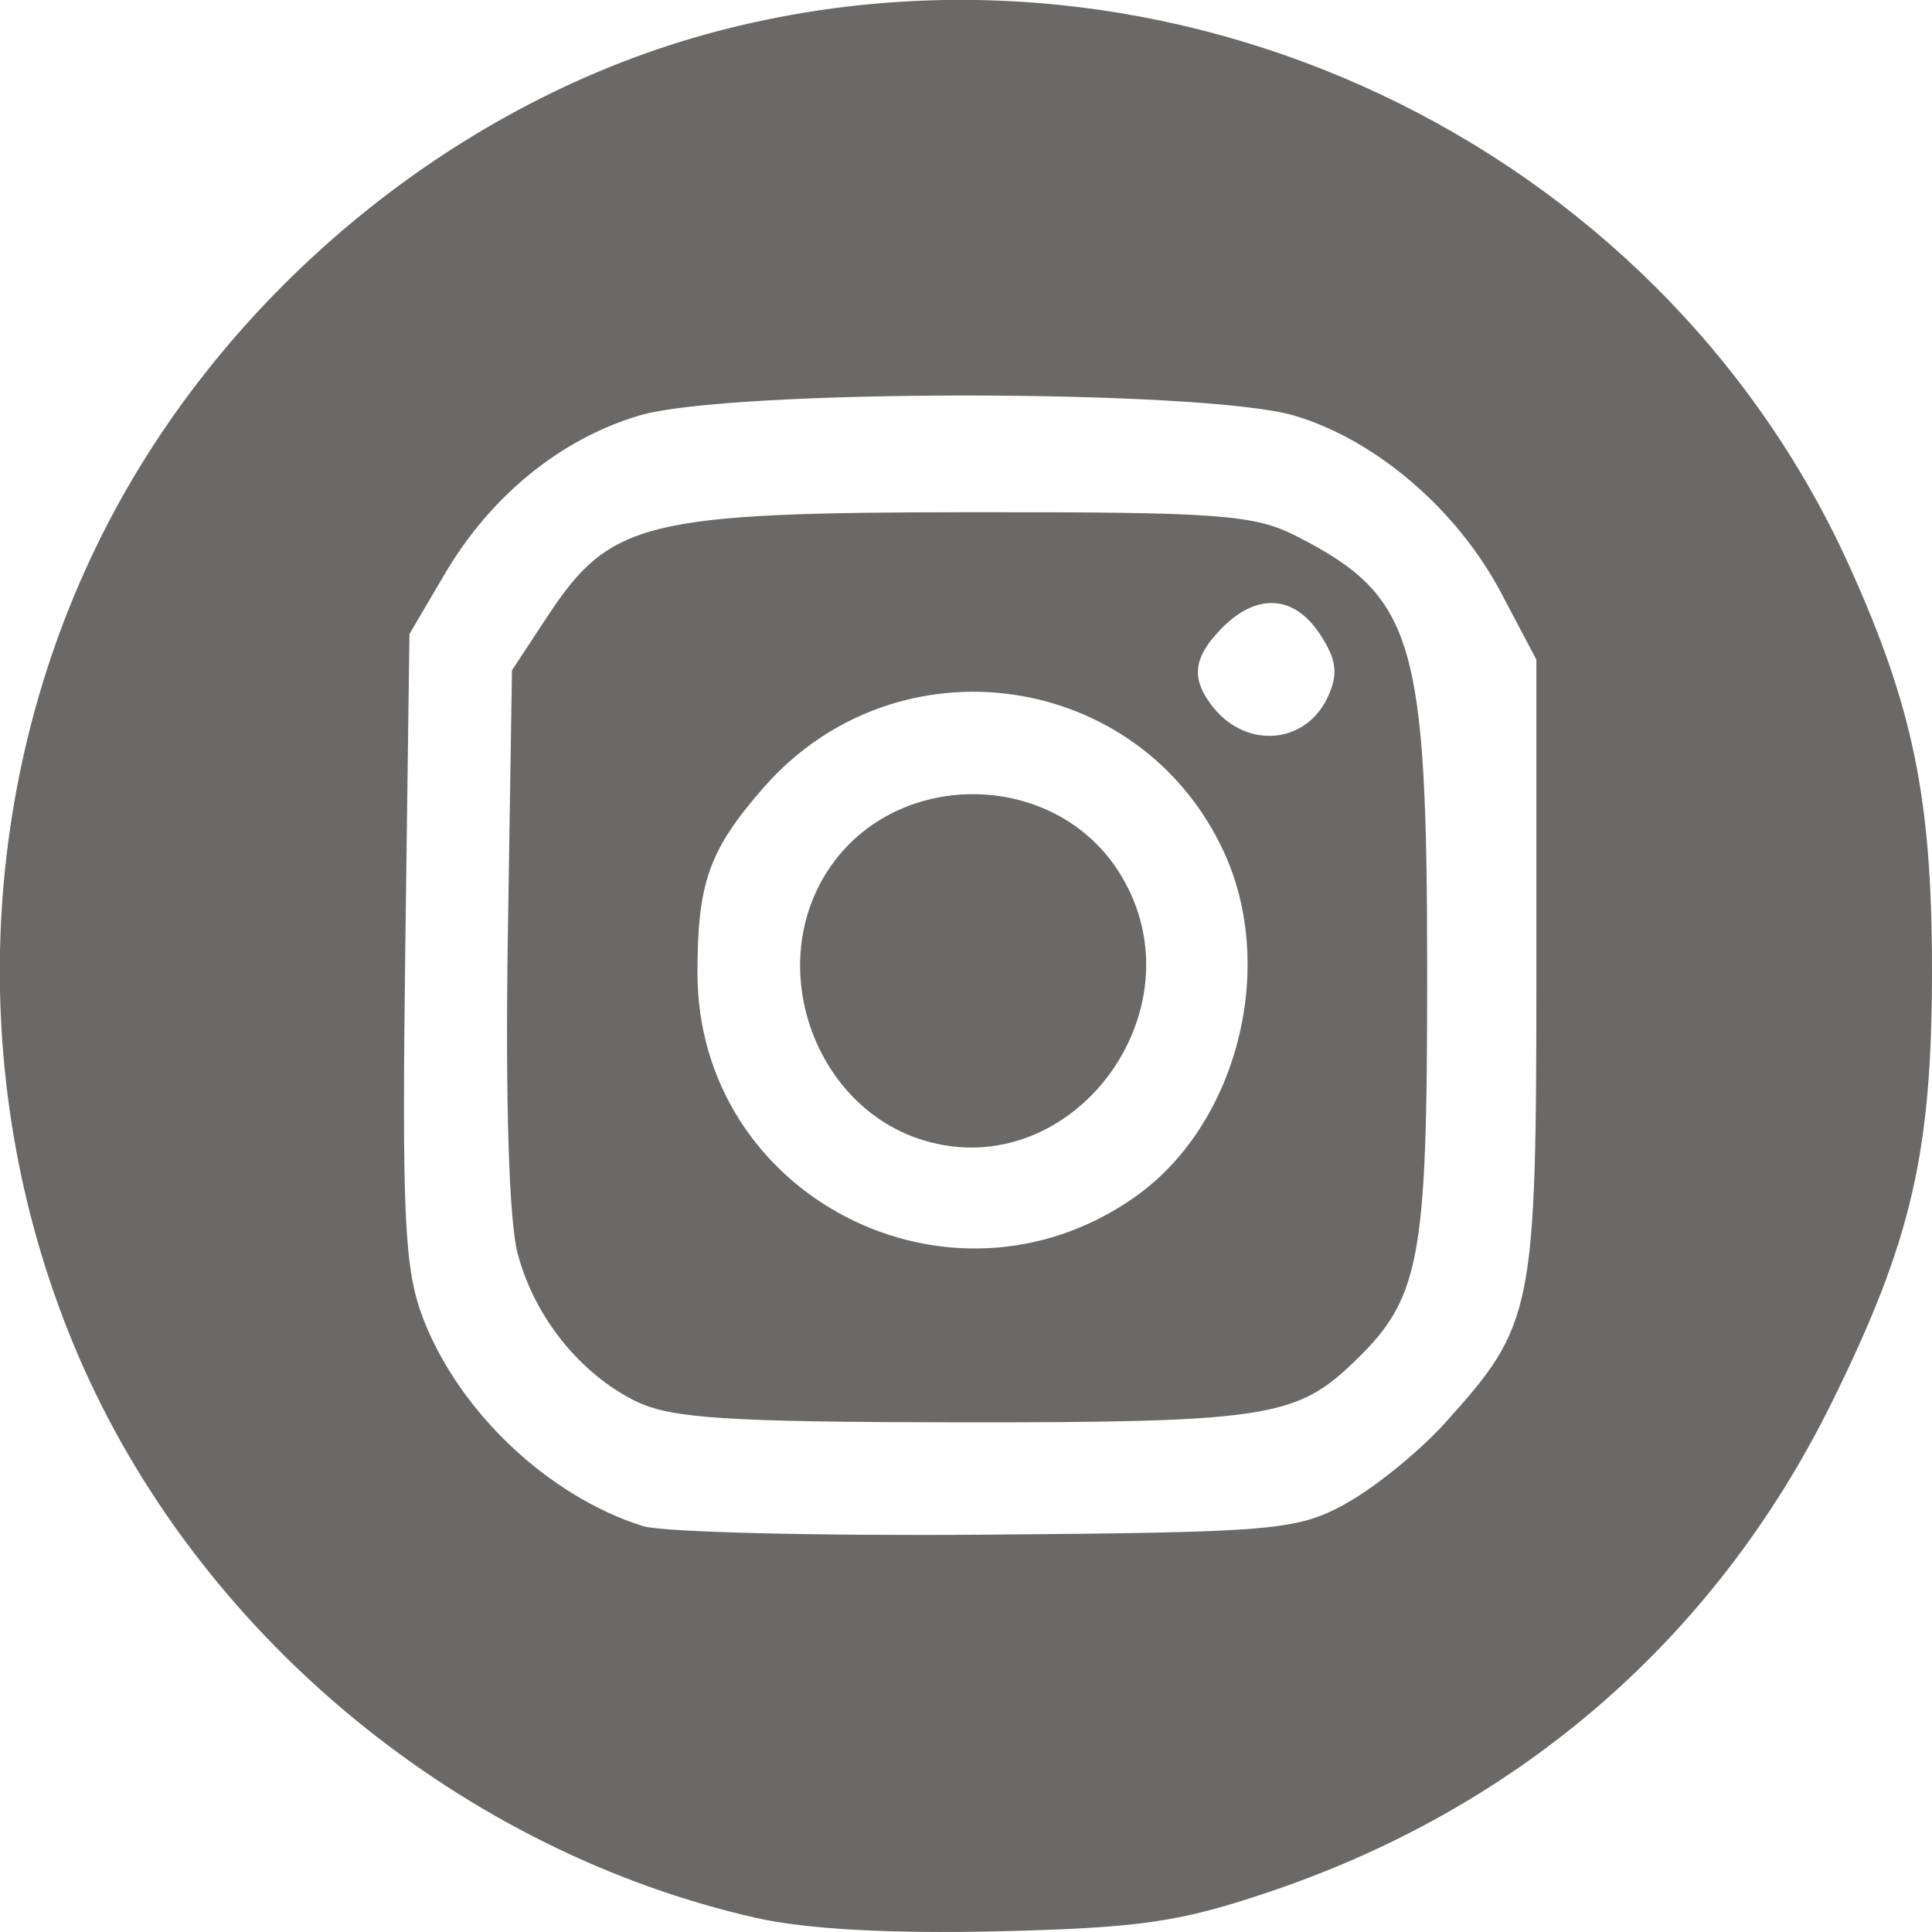 <?xml version="1.0" encoding="UTF-8" standalone="no"?>
<!-- Created with Inkscape (http://www.inkscape.org/) -->

<svg
   xmlns:dc="http://purl.org/dc/elements/1.1/"
   xmlns:cc="http://creativecommons.org/ns#"
   xmlns:rdf="http://www.w3.org/1999/02/22-rdf-syntax-ns#"
   xmlns:svg="http://www.w3.org/2000/svg"
   xmlns="http://www.w3.org/2000/svg"
   xmlns:sodipodi="http://sodipodi.sourceforge.net/DTD/sodipodi-0.dtd"
   xmlns:inkscape="http://www.inkscape.org/namespaces/inkscape"
   width="31.693"
   height="31.693"
   viewBox="0 0 8.385 8.385"
   version="1.1"
   id="svg8"
   inkscape:version="0.92.4 (5da689c313, 2019-01-14)"
   sodipodi:docname="instagramicon.svg">
  <defs
     id="defs2" />
  <sodipodi:namedview
     id="base"
     pagecolor="#ffffff"
     bordercolor="#666666"
     borderopacity="1.0"
     inkscape:pageopacity="0.0"
     inkscape:pageshadow="2"
     inkscape:zoom="2.8"
     inkscape:cx="32.220851"
     inkscape:cy="31.231607"
     inkscape:document-units="mm"
     inkscape:current-layer="layer1"
     showgrid="false"
     units="px"
     inkscape:window-width="1366"
     inkscape:window-height="706"
     inkscape:window-x="-8"
     inkscape:window-y="-8"
     inkscape:window-maximized="1" />
  <g
     inkscape:label="Vrstva 1"
     inkscape:groupmode="layer"
     id="layer1"
     transform="translate(0,-288.615)">
    <path
       style="fill:#6b6868;fill-opacity:1;stroke-width:0.056"
       d="m 3.278,296.938 c -1.265,-0.288 -2.382,-1.201 -2.912,-2.38 -0.516,-1.149 -0.486,-2.506 0.08,-3.628 0.532,-1.056 1.546,-1.885 2.665,-2.179 1.971,-0.518 4.081,0.478 4.915,2.32 0.276,0.61 0.358,1.007 0.359,1.742 0.001,0.804 -0.088,1.187 -0.437,1.893 -0.502,1.014 -1.344,1.748 -2.428,2.116 -0.396,0.135 -0.568,0.16 -1.186,0.175 -0.47,0.011 -0.839,-0.009 -1.056,-0.059 z m 2.56,-1.796 c 0.124,-0.067 0.321,-0.226 0.436,-0.354 0.382,-0.424 0.394,-0.48 0.394,-1.974 v -1.336 l -0.151,-0.286 c -0.191,-0.364 -0.545,-0.668 -0.899,-0.773 -0.391,-0.116 -2.455,-0.117 -2.844,-4.2e-4 -0.342,0.102 -0.645,0.349 -0.844,0.688 l -0.153,0.26 -0.018,1.36 c -0.015,1.171 -0.004,1.395 0.076,1.607 0.155,0.407 0.545,0.776 0.956,0.905 0.084,0.026 0.752,0.043 1.486,0.037 1.252,-0.01 1.347,-0.018 1.56,-0.132 z m -3.076,-0.444 c -0.245,-0.121 -0.441,-0.365 -0.515,-0.641 -0.038,-0.142 -0.054,-0.66 -0.043,-1.38 l 0.018,-1.153 0.156,-0.237 c 0.271,-0.41 0.425,-0.448 1.832,-0.449 1.08,-10e-4 1.233,0.01 1.417,0.104 0.511,0.261 0.567,0.451 0.567,1.899 0,1.271 -0.029,1.416 -0.342,1.708 -0.233,0.217 -0.398,0.24 -1.676,0.239 -1.021,-0.001 -1.264,-0.017 -1.415,-0.091 z m 2.159,-0.885 c 0.446,-0.309 0.624,-0.995 0.391,-1.5 -0.365,-0.791 -1.42,-0.939 -1.997,-0.281 -0.237,0.271 -0.288,0.412 -0.288,0.805 0,0.969 1.093,1.533 1.893,0.977 z m -0.913,-0.249 c -0.464,-0.141 -0.683,-0.731 -0.427,-1.152 0.284,-0.467 0.999,-0.467 1.283,0 0.357,0.586 -0.21,1.348 -0.856,1.152 z m 1.755,-1.925 c 0.046,-0.1 0.038,-0.161 -0.034,-0.271 -0.111,-0.17 -0.272,-0.181 -0.423,-0.03 -0.128,0.129 -0.14,0.221 -0.042,0.345 0.146,0.185 0.405,0.162 0.499,-0.044 z"
       id="path911"
       inkscape:connector-curvature="0" />
  </g>
</svg>
